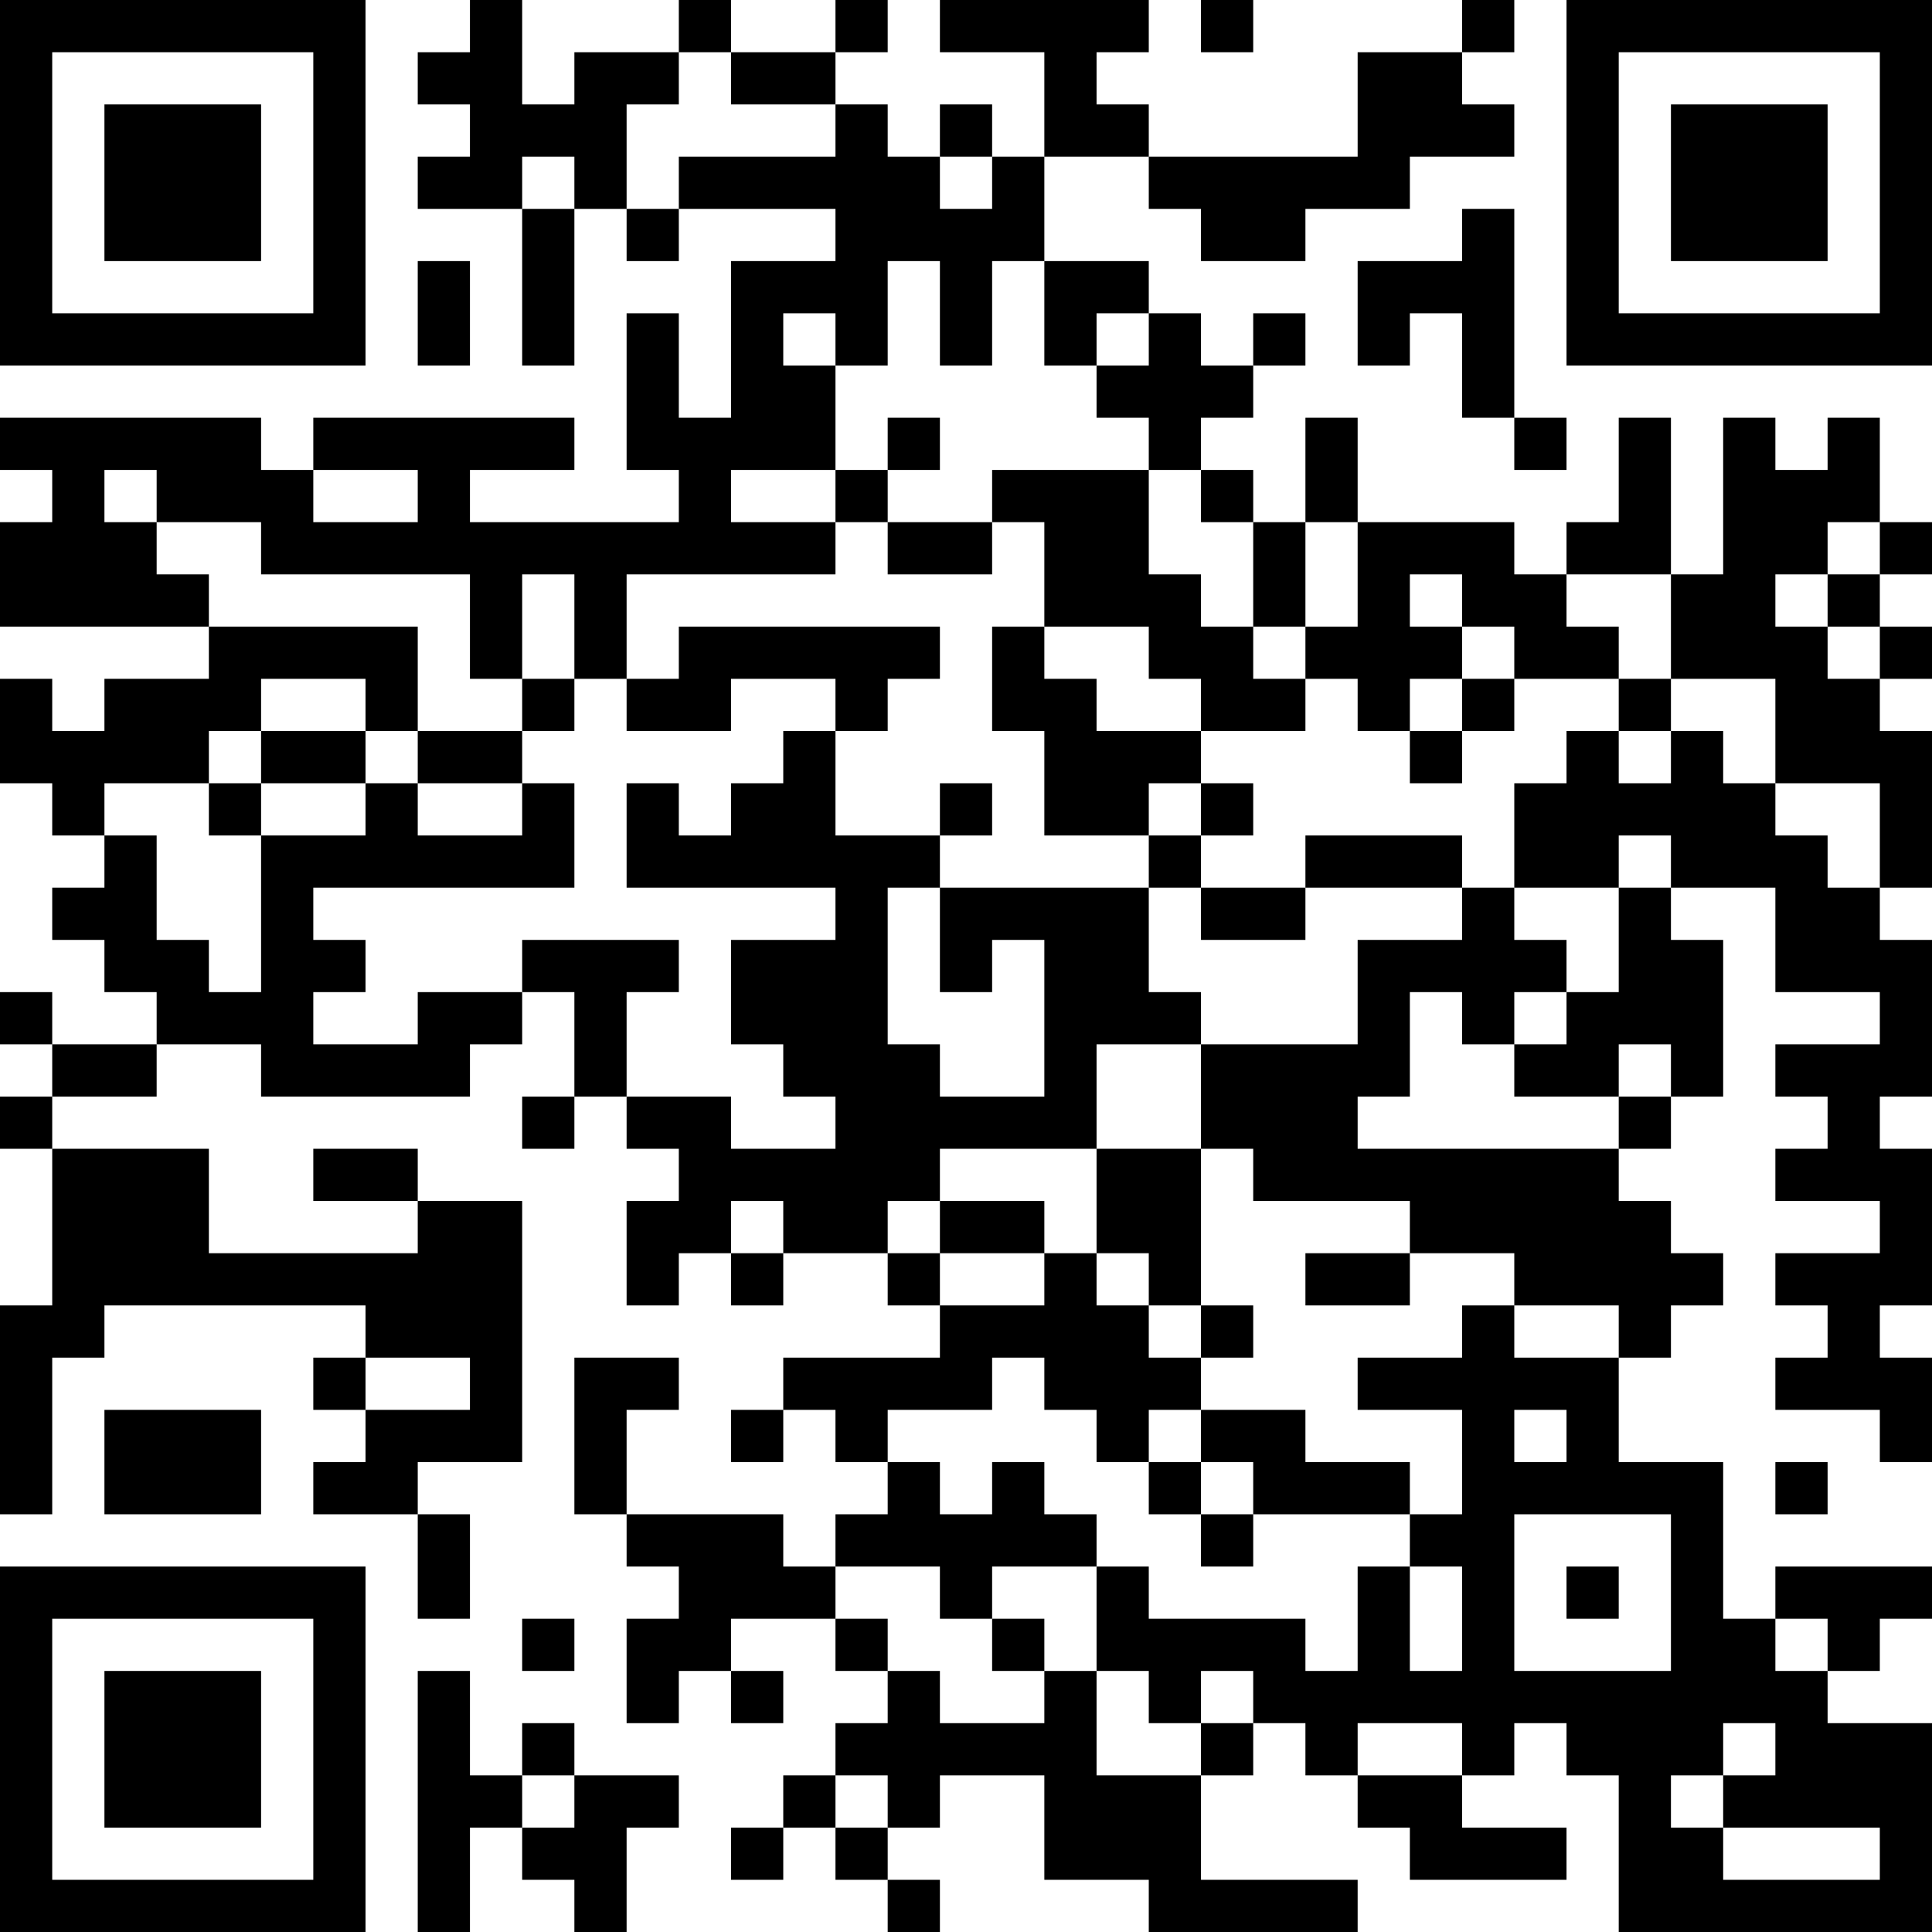 <?xml version="1.0" encoding="UTF-8"?>
<svg xmlns="http://www.w3.org/2000/svg" version="1.1" width="400" height="400" viewBox="0 0 400 400"><rect x="0" y="0" width="400" height="400" fill="#ffffff"/><g transform="scale(10.811)"><g transform="translate(0,0)"><path fill-rule="evenodd" d="M9 0L9 1L8 1L8 2L9 2L9 3L8 3L8 4L10 4L10 7L11 7L11 4L12 4L12 5L13 5L13 4L16 4L16 5L14 5L14 8L13 8L13 6L12 6L12 9L13 9L13 10L9 10L9 9L11 9L11 8L6 8L6 9L5 9L5 8L0 8L0 9L1 9L1 10L0 10L0 12L4 12L4 13L2 13L2 14L1 14L1 13L0 13L0 15L1 15L1 16L2 16L2 17L1 17L1 18L2 18L2 19L3 19L3 20L1 20L1 19L0 19L0 20L1 20L1 21L0 21L0 22L1 22L1 25L0 25L0 29L1 29L1 26L2 26L2 25L7 25L7 26L6 26L6 27L7 27L7 28L6 28L6 29L8 29L8 31L9 31L9 29L8 29L8 28L10 28L10 23L8 23L8 22L6 22L6 23L8 23L8 24L4 24L4 22L1 22L1 21L3 21L3 20L5 20L5 21L9 21L9 20L10 20L10 19L11 19L11 21L10 21L10 22L11 22L11 21L12 21L12 22L13 22L13 23L12 23L12 25L13 25L13 24L14 24L14 25L15 25L15 24L17 24L17 25L18 25L18 26L15 26L15 27L14 27L14 28L15 28L15 27L16 27L16 28L17 28L17 29L16 29L16 30L15 30L15 29L12 29L12 27L13 27L13 26L11 26L11 29L12 29L12 30L13 30L13 31L12 31L12 33L13 33L13 32L14 32L14 33L15 33L15 32L14 32L14 31L16 31L16 32L17 32L17 33L16 33L16 34L15 34L15 35L14 35L14 36L15 36L15 35L16 35L16 36L17 36L17 37L18 37L18 36L17 36L17 35L18 35L18 34L20 34L20 36L22 36L22 37L26 37L26 36L23 36L23 34L24 34L24 33L25 33L25 34L26 34L26 35L27 35L27 36L30 36L30 35L28 35L28 34L29 34L29 33L30 33L30 34L31 34L31 37L37 37L37 33L35 33L35 32L36 32L36 31L37 31L37 30L34 30L34 31L33 31L33 28L31 28L31 26L32 26L32 25L33 25L33 24L32 24L32 23L31 23L31 22L32 22L32 21L33 21L33 18L32 18L32 17L34 17L34 19L36 19L36 20L34 20L34 21L35 21L35 22L34 22L34 23L36 23L36 24L34 24L34 25L35 25L35 26L34 26L34 27L36 27L36 28L37 28L37 26L36 26L36 25L37 25L37 22L36 22L36 21L37 21L37 18L36 18L36 17L37 17L37 14L36 14L36 13L37 13L37 12L36 12L36 11L37 11L37 10L36 10L36 8L35 8L35 9L34 9L34 8L33 8L33 11L32 11L32 8L31 8L31 10L30 10L30 11L29 11L29 10L26 10L26 8L25 8L25 10L24 10L24 9L23 9L23 8L24 8L24 7L25 7L25 6L24 6L24 7L23 7L23 6L22 6L22 5L20 5L20 3L22 3L22 4L23 4L23 5L25 5L25 4L27 4L27 3L29 3L29 2L28 2L28 1L29 1L29 0L28 0L28 1L26 1L26 3L22 3L22 2L21 2L21 1L22 1L22 0L18 0L18 1L20 1L20 3L19 3L19 2L18 2L18 3L17 3L17 2L16 2L16 1L17 1L17 0L16 0L16 1L14 1L14 0L13 0L13 1L11 1L11 2L10 2L10 0ZM23 0L23 1L24 1L24 0ZM13 1L13 2L12 2L12 4L13 4L13 3L16 3L16 2L14 2L14 1ZM10 3L10 4L11 4L11 3ZM18 3L18 4L19 4L19 3ZM28 4L28 5L26 5L26 7L27 7L27 6L28 6L28 8L29 8L29 9L30 9L30 8L29 8L29 4ZM8 5L8 7L9 7L9 5ZM17 5L17 7L16 7L16 6L15 6L15 7L16 7L16 9L14 9L14 10L16 10L16 11L12 11L12 13L11 13L11 11L10 11L10 13L9 13L9 11L5 11L5 10L3 10L3 9L2 9L2 10L3 10L3 11L4 11L4 12L8 12L8 14L7 14L7 13L5 13L5 14L4 14L4 15L2 15L2 16L3 16L3 18L4 18L4 19L5 19L5 16L7 16L7 15L8 15L8 16L10 16L10 15L11 15L11 17L6 17L6 18L7 18L7 19L6 19L6 20L8 20L8 19L10 19L10 18L13 18L13 19L12 19L12 21L14 21L14 22L16 22L16 21L15 21L15 20L14 20L14 18L16 18L16 17L12 17L12 15L13 15L13 16L14 16L14 15L15 15L15 14L16 14L16 16L18 16L18 17L17 17L17 20L18 20L18 21L20 21L20 18L19 18L19 19L18 19L18 17L22 17L22 19L23 19L23 20L21 20L21 22L18 22L18 23L17 23L17 24L18 24L18 25L20 25L20 24L21 24L21 25L22 25L22 26L23 26L23 27L22 27L22 28L21 28L21 27L20 27L20 26L19 26L19 27L17 27L17 28L18 28L18 29L19 29L19 28L20 28L20 29L21 29L21 30L19 30L19 31L18 31L18 30L16 30L16 31L17 31L17 32L18 32L18 33L20 33L20 32L21 32L21 34L23 34L23 33L24 33L24 32L23 32L23 33L22 33L22 32L21 32L21 30L22 30L22 31L25 31L25 32L26 32L26 30L27 30L27 32L28 32L28 30L27 30L27 29L28 29L28 27L26 27L26 26L28 26L28 25L29 25L29 26L31 26L31 25L29 25L29 24L27 24L27 23L24 23L24 22L23 22L23 20L26 20L26 18L28 18L28 17L29 17L29 18L30 18L30 19L29 19L29 20L28 20L28 19L27 19L27 21L26 21L26 22L31 22L31 21L32 21L32 20L31 20L31 21L29 21L29 20L30 20L30 19L31 19L31 17L32 17L32 16L31 16L31 17L29 17L29 15L30 15L30 14L31 14L31 15L32 15L32 14L33 14L33 15L34 15L34 16L35 16L35 17L36 17L36 15L34 15L34 13L32 13L32 11L30 11L30 12L31 12L31 13L29 13L29 12L28 12L28 11L27 11L27 12L28 12L28 13L27 13L27 14L26 14L26 13L25 13L25 12L26 12L26 10L25 10L25 12L24 12L24 10L23 10L23 9L22 9L22 8L21 8L21 7L22 7L22 6L21 6L21 7L20 7L20 5L19 5L19 7L18 7L18 5ZM17 8L17 9L16 9L16 10L17 10L17 11L19 11L19 10L20 10L20 12L19 12L19 14L20 14L20 16L22 16L22 17L23 17L23 18L25 18L25 17L28 17L28 16L25 16L25 17L23 17L23 16L24 16L24 15L23 15L23 14L25 14L25 13L24 13L24 12L23 12L23 11L22 11L22 9L19 9L19 10L17 10L17 9L18 9L18 8ZM6 9L6 10L8 10L8 9ZM35 10L35 11L34 11L34 12L35 12L35 13L36 13L36 12L35 12L35 11L36 11L36 10ZM13 12L13 13L12 13L12 14L14 14L14 13L16 13L16 14L17 14L17 13L18 13L18 12ZM20 12L20 13L21 13L21 14L23 14L23 13L22 13L22 12ZM10 13L10 14L8 14L8 15L10 15L10 14L11 14L11 13ZM28 13L28 14L27 14L27 15L28 15L28 14L29 14L29 13ZM31 13L31 14L32 14L32 13ZM5 14L5 15L4 15L4 16L5 16L5 15L7 15L7 14ZM18 15L18 16L19 16L19 15ZM22 15L22 16L23 16L23 15ZM21 22L21 24L22 24L22 25L23 25L23 26L24 26L24 25L23 25L23 22ZM14 23L14 24L15 24L15 23ZM18 23L18 24L20 24L20 23ZM25 24L25 25L27 25L27 24ZM7 26L7 27L9 27L9 26ZM2 27L2 29L5 29L5 27ZM23 27L23 28L22 28L22 29L23 29L23 30L24 30L24 29L27 29L27 28L25 28L25 27ZM29 27L29 28L30 28L30 27ZM23 28L23 29L24 29L24 28ZM34 28L34 29L35 29L35 28ZM29 29L29 32L32 32L32 29ZM30 30L30 31L31 31L31 30ZM10 31L10 32L11 32L11 31ZM19 31L19 32L20 32L20 31ZM34 31L34 32L35 32L35 31ZM8 32L8 37L9 37L9 35L10 35L10 36L11 36L11 37L12 37L12 35L13 35L13 34L11 34L11 33L10 33L10 34L9 34L9 32ZM26 33L26 34L28 34L28 33ZM33 33L33 34L32 34L32 35L33 35L33 36L36 36L36 35L33 35L33 34L34 34L34 33ZM10 34L10 35L11 35L11 34ZM16 34L16 35L17 35L17 34ZM0 0L0 7L7 7L7 0ZM1 1L1 6L6 6L6 1ZM2 2L2 5L5 5L5 2ZM30 0L30 7L37 7L37 0ZM31 1L31 6L36 6L36 1ZM32 2L32 5L35 5L35 2ZM0 30L0 37L7 37L7 30ZM1 31L1 36L6 36L6 31ZM2 32L2 35L5 35L5 32Z" fill="#000000"/></g></g></svg>
